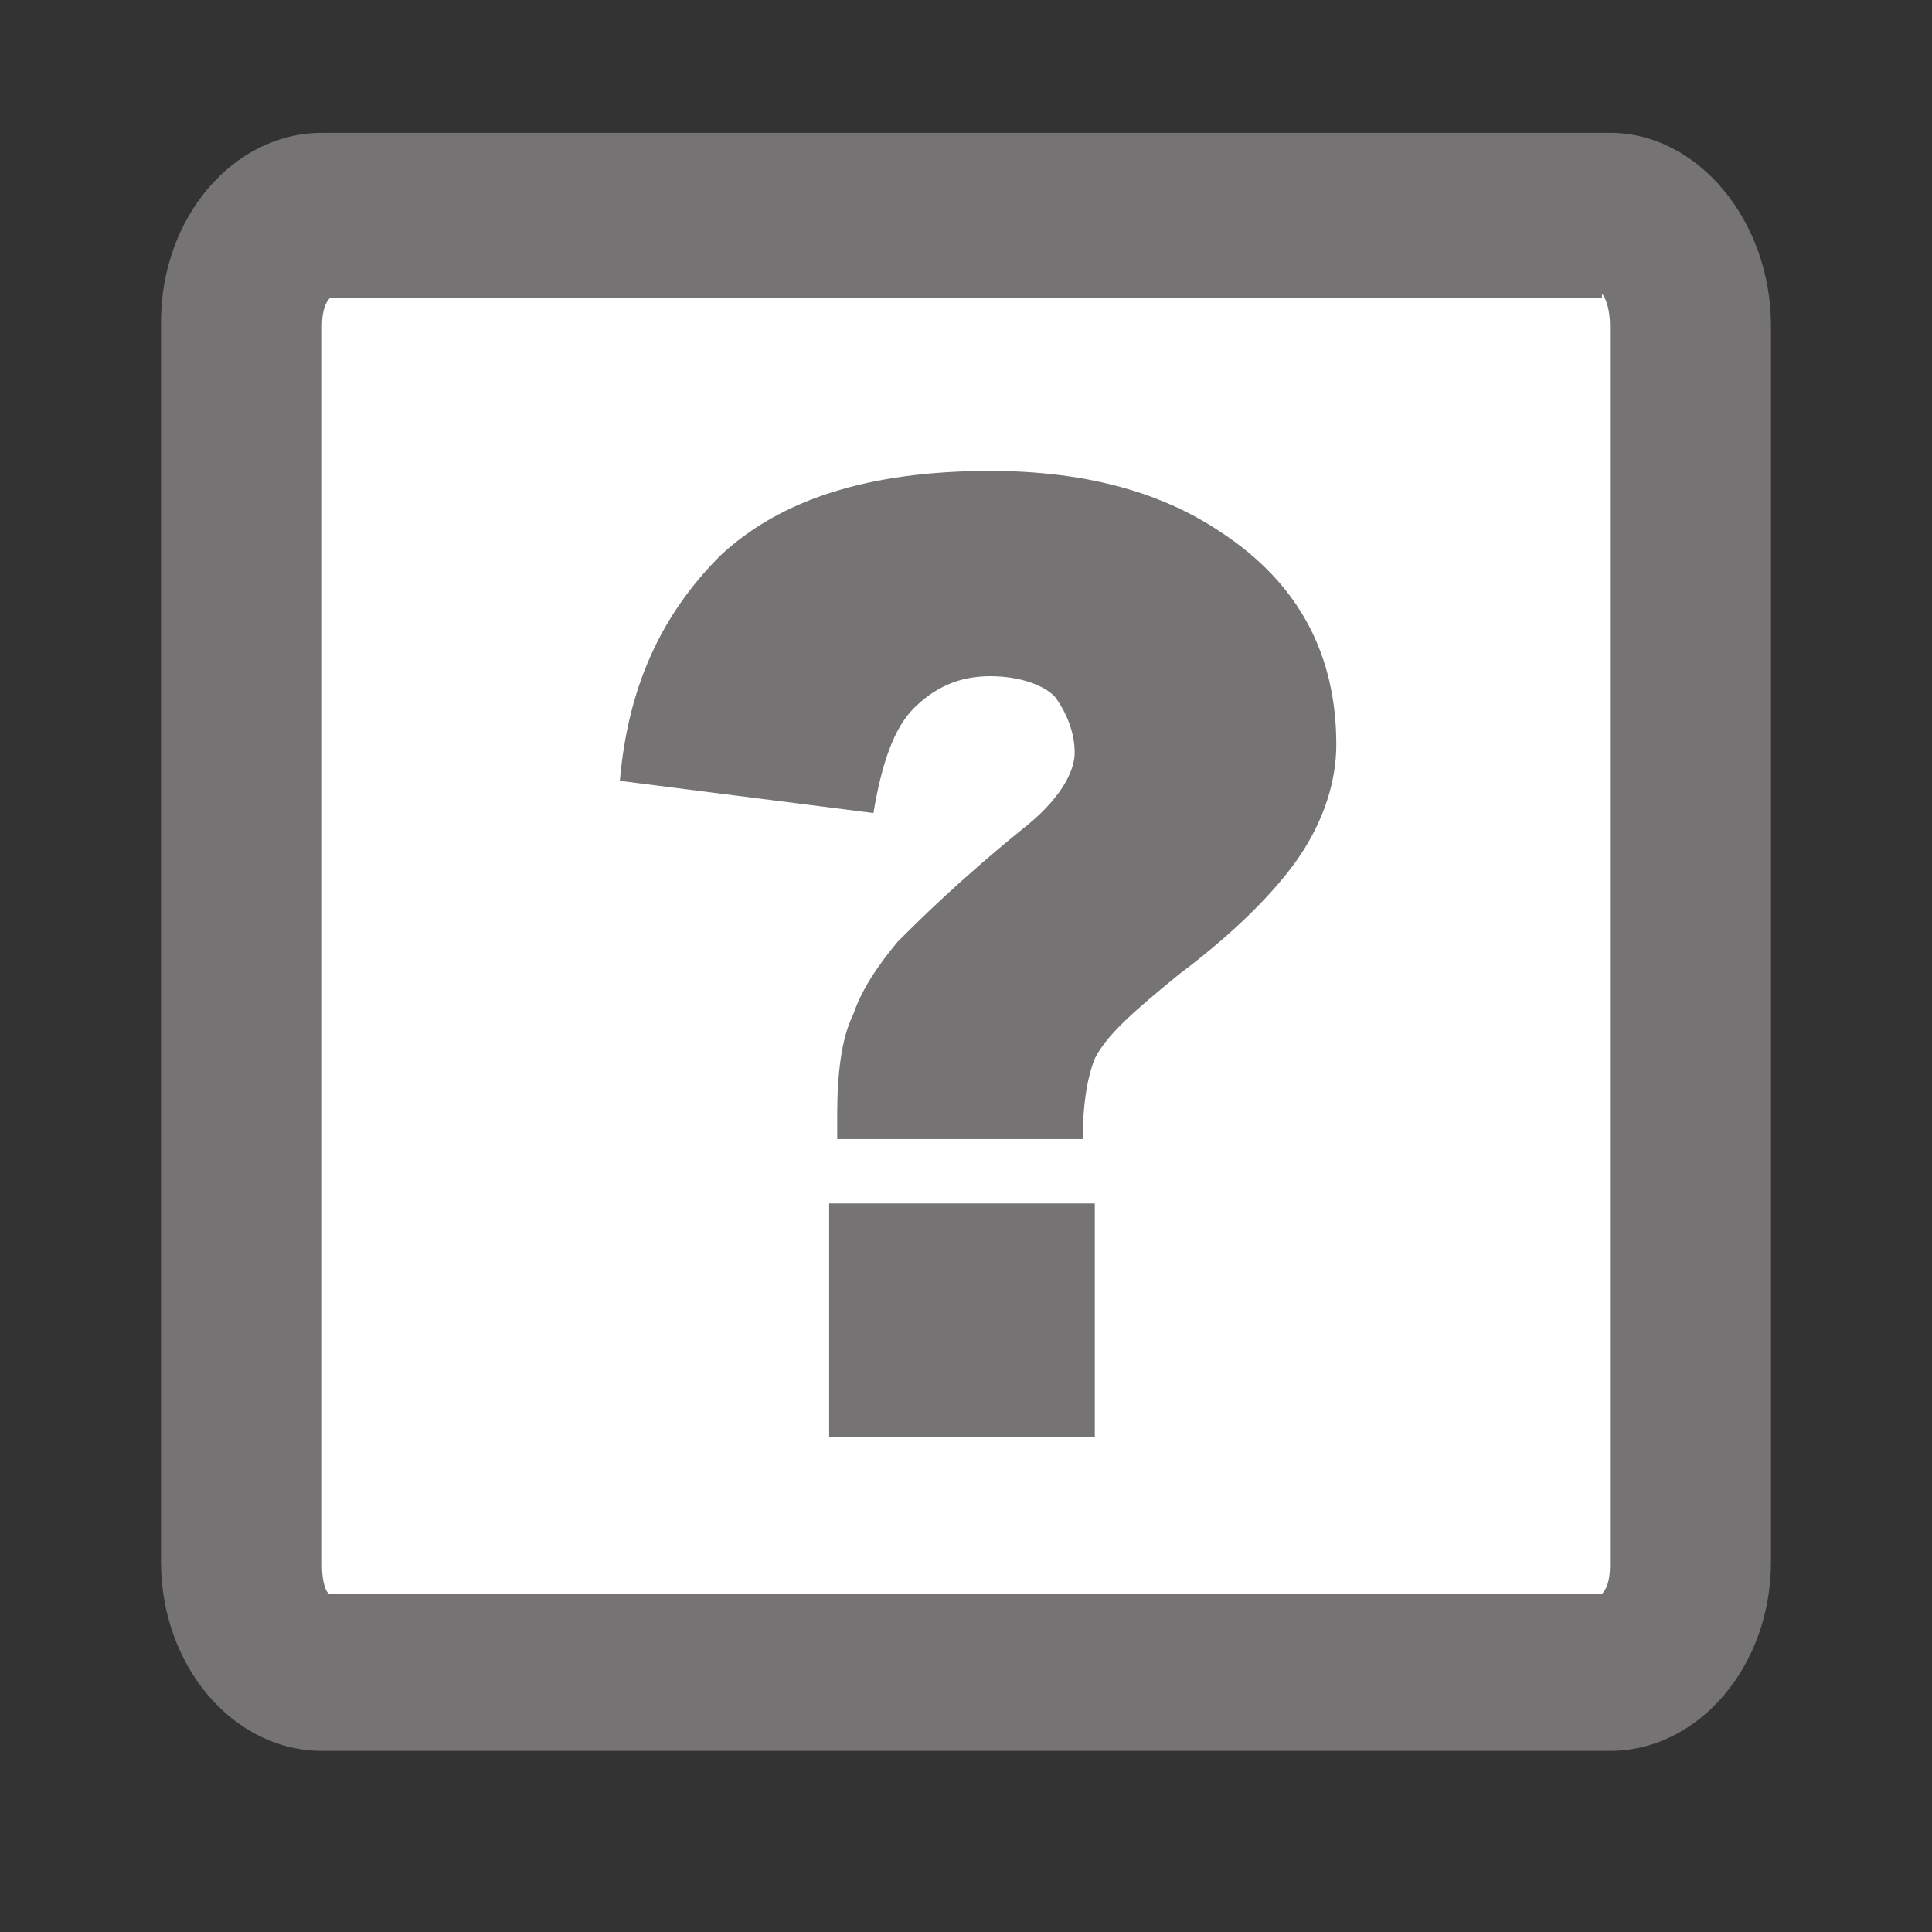 <?xml version="1.0" encoding="utf-8"?>
<!-- Generator: Adobe Illustrator 19.2.1, SVG Export Plug-In . SVG Version: 6.00 Build 0)  -->
<svg version="1.1" id="Ebene_1" xmlns="http://www.w3.org/2000/svg" xmlns:xlink="http://www.w3.org/1999/xlink" x="0px" y="0px"
	 viewBox="0 0 48 48" style="enable-background:new 0 0 48 48;" xml:space="preserve">
<rect x="0" y="0" width="48" height="48" fill="#333333" stroke="none"/>
<style type="text/css">
	.st0{fill:#FFFFFF;}
	.st1{fill:#757373;}
</style>
<g>
	<path class="st0" d="M8,41.7c-1.1,0-2-1.3-2-2.7V8.1c0-1.5,0.9-2.7,2-2.7h32c1.1,0,2,1.3,2,2.7v30.8c0,1.5-0.9,2.7-2,2.7L8,41.7
		L8,41.7z"/>
	<path class="st1" d="M39.8,7.3C39.9,7.4,40,7.7,40,8.1v30.8c0,0.4-0.1,0.6-0.2,0.7H8.2c-0.1,0-0.2-0.3-0.2-0.7V8.1
		c0-0.4,0.1-0.6,0.2-0.7h31.6 M40,3.3H8C5.8,3.3,4,5.4,4,8v30.8c0,2.6,1.8,4.7,4,4.7h32c2.2,0,4-2.1,4-4.7V8.1
		C44,5.5,42.2,3.3,40,3.3L40,3.3z"/>
</g>
<g>
	<path class="st1" d="M26.9,28.3h-6.1v-0.6c0-1,0.1-1.9,0.4-2.5c0.2-0.6,0.6-1.2,1.1-1.8c0.5-0.5,1.5-1.5,3.1-2.8
		c0.9-0.7,1.3-1.4,1.3-1.9s-0.2-1-0.5-1.4c-0.3-0.3-0.9-0.5-1.6-0.5c-0.8,0-1.4,0.3-1.9,0.8c-0.5,0.5-0.8,1.4-1,2.6l-6.3-0.8
		c0.2-2.3,1-4.1,2.5-5.6c1.5-1.4,3.7-2.1,6.7-2.1c2.3,0,4.2,0.5,5.7,1.5c2,1.3,2.9,3.1,2.9,5.3c0,0.9-0.3,1.8-0.8,2.6
		c-0.5,0.8-1.5,1.9-3.1,3.1c-1.1,0.9-1.8,1.5-2.1,2.1C27,26.8,26.9,27.5,26.9,28.3z M20.6,29.9h6.6v5.8h-6.6V29.9z"/>
</g>
</svg>
